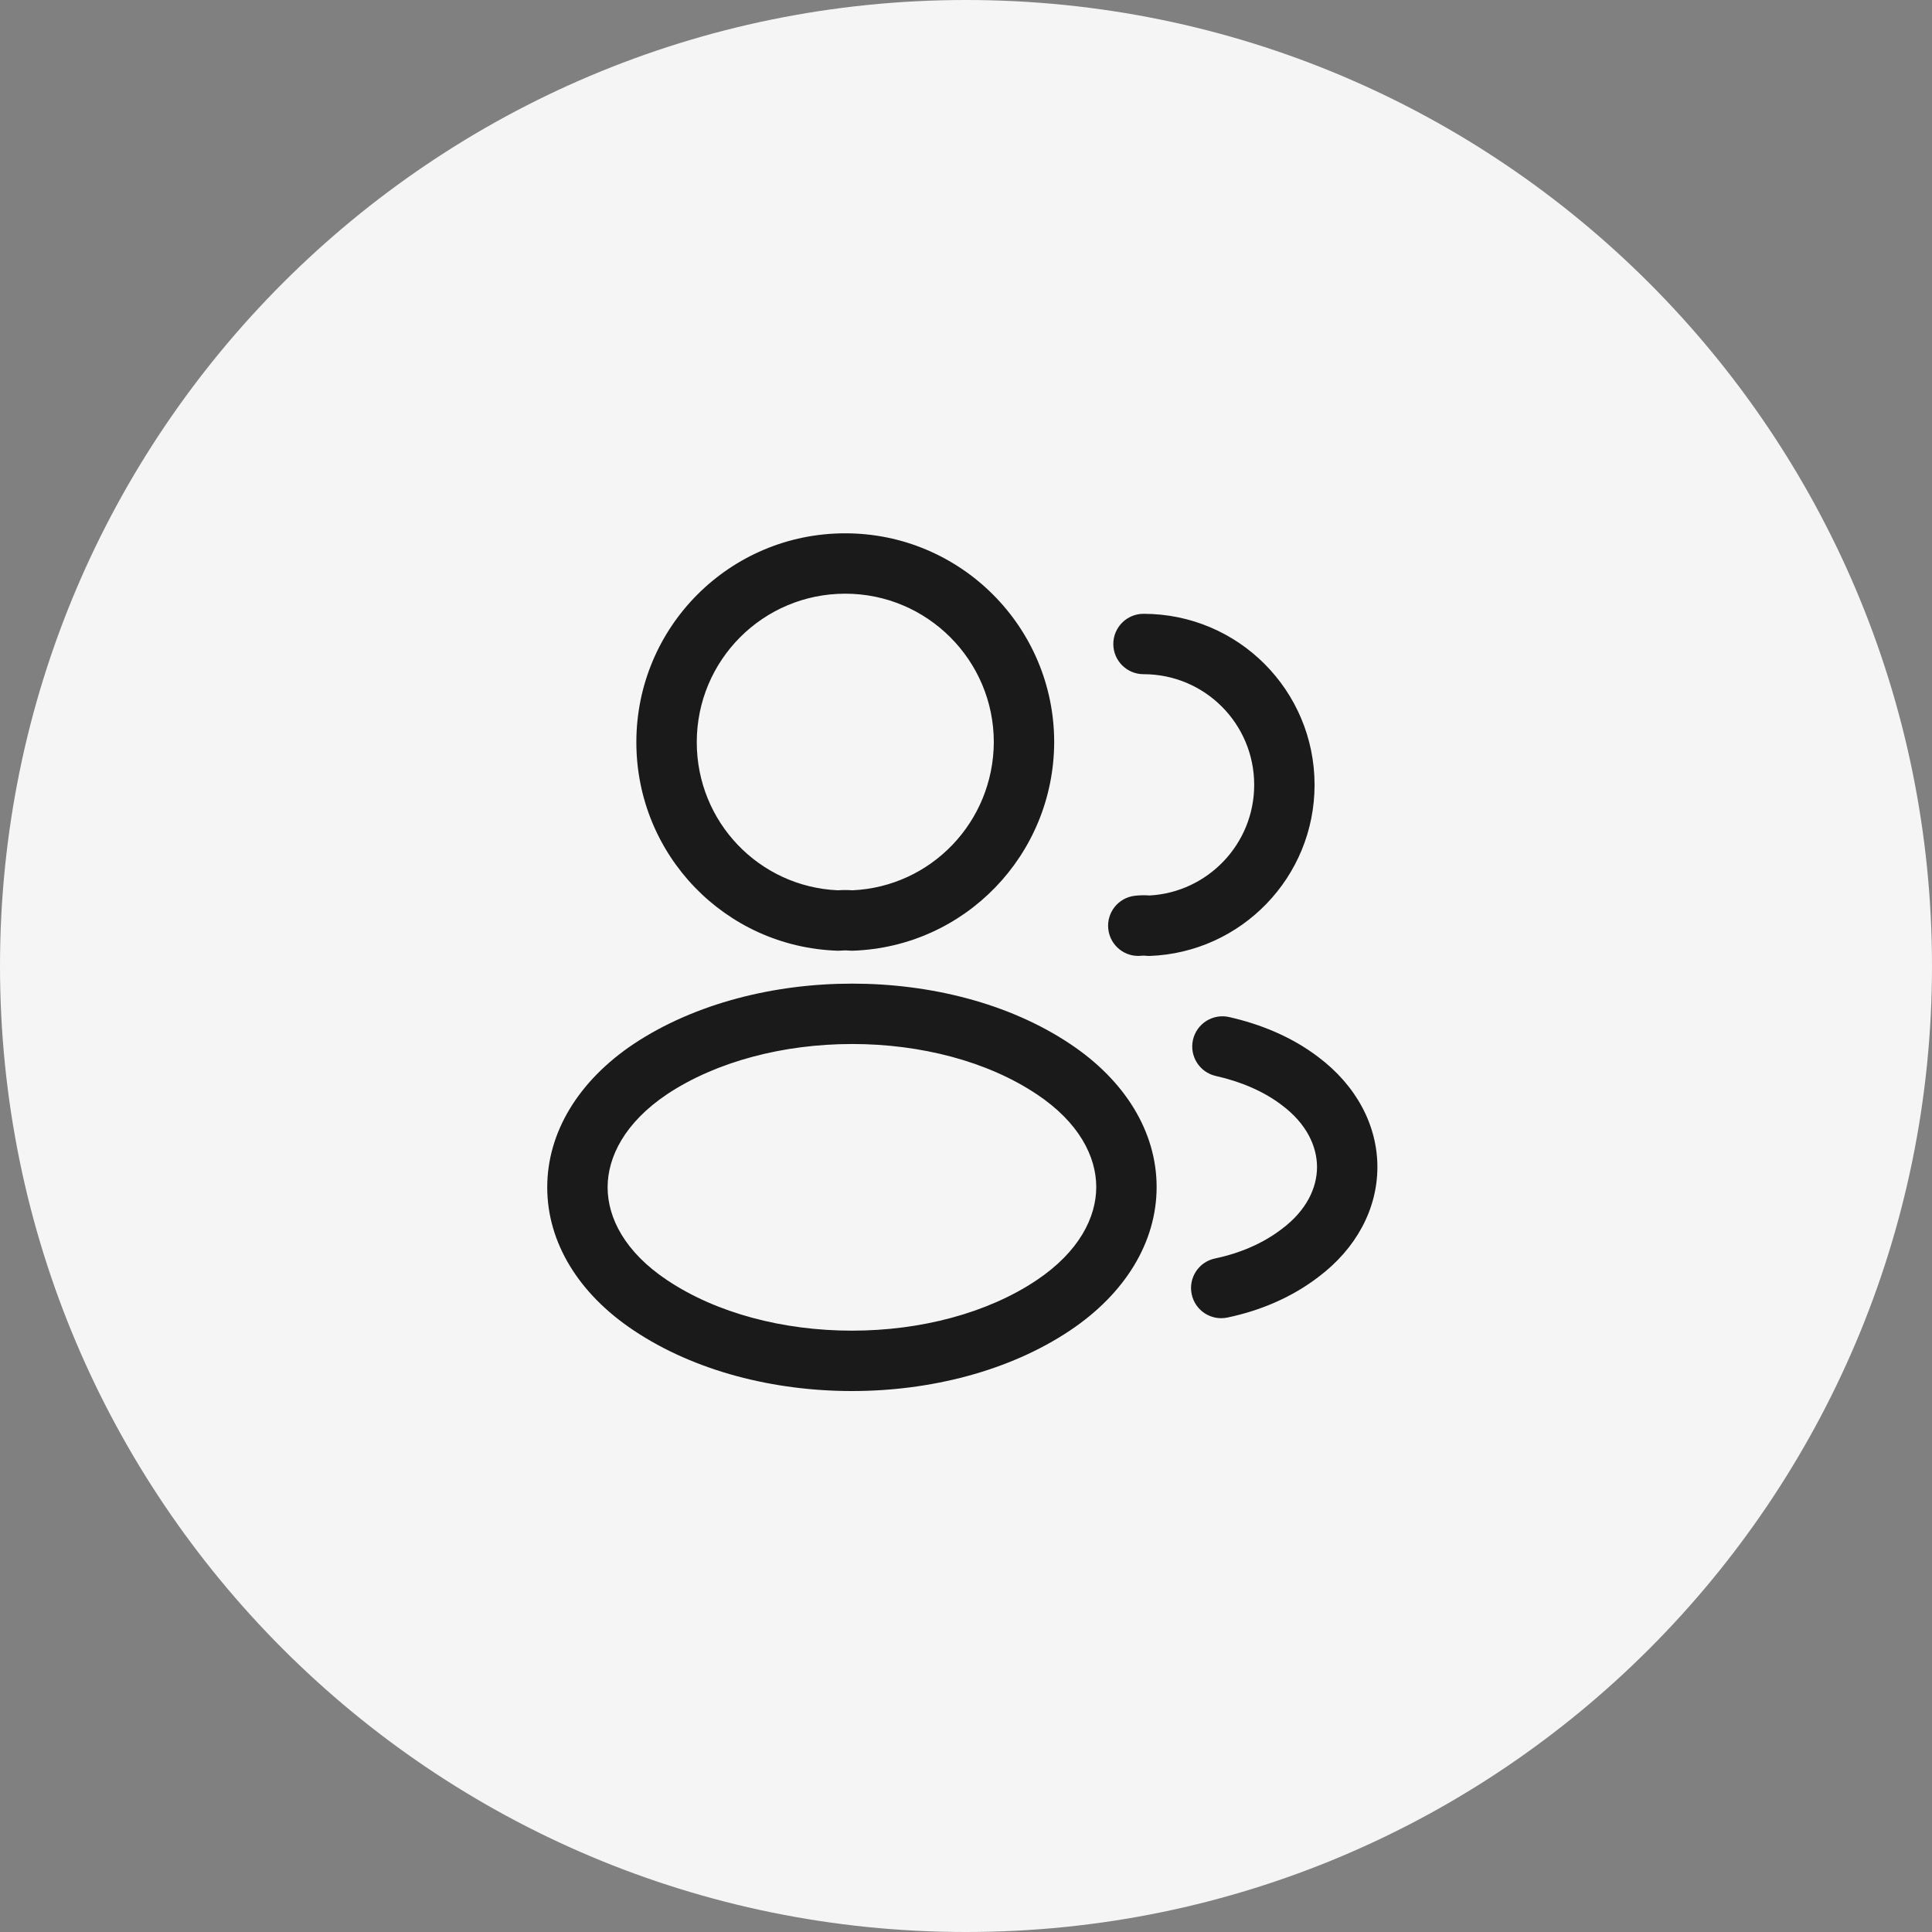 <svg width="48" height="48" viewBox="0 0 48 48" fill="none" xmlns="http://www.w3.org/2000/svg">
<rect x="0" y="0" width="48" height="48" fill="#808080" stroke="none"/>
<path d="M0 24C0 10.745 10.745 0 24 0C37.255 0 48 10.745 48 24C48 37.255 37.255 48 24 48C10.745 48 0 37.255 0 24Z" fill="#F5F5F5"/>
<path fill-rule="evenodd" clip-rule="evenodd" d="M17.311 18.44C17.311 16.403 18.956 14.75 21 14.75C23.036 14.75 24.69 16.403 24.691 18.439C24.681 20.423 23.131 22.031 21.178 22.119C21.059 22.11 20.934 22.111 20.815 22.119C18.86 22.032 17.311 20.423 17.311 18.44ZM21 13.25C18.125 13.25 15.81 15.577 15.81 18.44C15.81 21.243 18.02 23.526 20.805 23.62C20.836 23.621 20.867 23.62 20.898 23.617C20.966 23.611 21.038 23.611 21.086 23.616C21.119 23.62 21.152 23.621 21.186 23.62C23.971 23.526 26.179 21.244 26.191 18.443L26.191 18.44C26.191 15.576 23.865 13.25 21 13.25ZM28.41 15.25C27.996 15.25 27.66 15.586 27.66 16C27.66 16.414 27.996 16.75 28.41 16.75C29.935 16.75 31.16 17.983 31.16 19.5C31.16 20.968 30.007 22.169 28.56 22.248C28.439 22.238 28.315 22.241 28.197 22.255C27.786 22.3 27.489 22.671 27.535 23.083C27.581 23.494 27.951 23.791 28.363 23.745C28.402 23.741 28.432 23.742 28.447 23.744C28.487 23.749 28.528 23.751 28.568 23.75C30.839 23.665 32.66 21.796 32.66 19.5C32.66 17.157 30.766 15.25 28.41 15.25ZM21.173 24.438C23.101 24.438 25.068 24.921 26.587 25.936C27.953 26.845 28.736 28.12 28.736 29.491C28.736 30.863 27.953 32.139 26.588 33.053L26.588 33.053C25.064 34.073 23.095 34.56 21.166 34.56C19.237 34.56 17.269 34.073 15.745 33.054C14.378 32.145 13.596 30.87 13.596 29.499C13.596 28.127 14.378 26.851 15.743 25.937L15.746 25.935L15.746 25.935C17.275 24.922 19.245 24.438 21.173 24.438ZM16.576 27.184C15.523 27.89 15.096 28.743 15.096 29.499C15.096 30.254 15.523 31.105 16.576 31.806L16.578 31.807C17.804 32.627 19.465 33.06 21.166 33.06C22.867 33.06 24.528 32.627 25.753 31.807C26.808 31.101 27.236 30.247 27.236 29.491C27.236 28.735 26.809 27.885 25.755 27.184L25.754 27.184C24.534 26.369 22.875 25.938 21.173 25.938C19.472 25.938 17.808 26.368 16.576 27.184ZM30.536 25.268C30.132 25.177 29.73 25.431 29.639 25.835C29.548 26.239 29.802 26.641 30.206 26.732C30.835 26.873 31.4 27.116 31.846 27.456L31.846 27.456L31.851 27.46C32.468 27.923 32.721 28.487 32.721 28.995C32.721 29.503 32.468 30.067 31.851 30.53L31.851 30.53L31.844 30.535C31.386 30.887 30.814 31.135 30.188 31.266C29.782 31.35 29.522 31.747 29.607 32.153C29.691 32.559 30.088 32.819 30.494 32.734C31.306 32.565 32.093 32.234 32.754 31.727C33.695 31.021 34.221 30.036 34.221 28.995C34.221 27.954 33.694 26.969 32.753 26.262C32.1 25.764 31.325 25.446 30.536 25.268Z" fill="#1A1A1A"/>
</svg>
